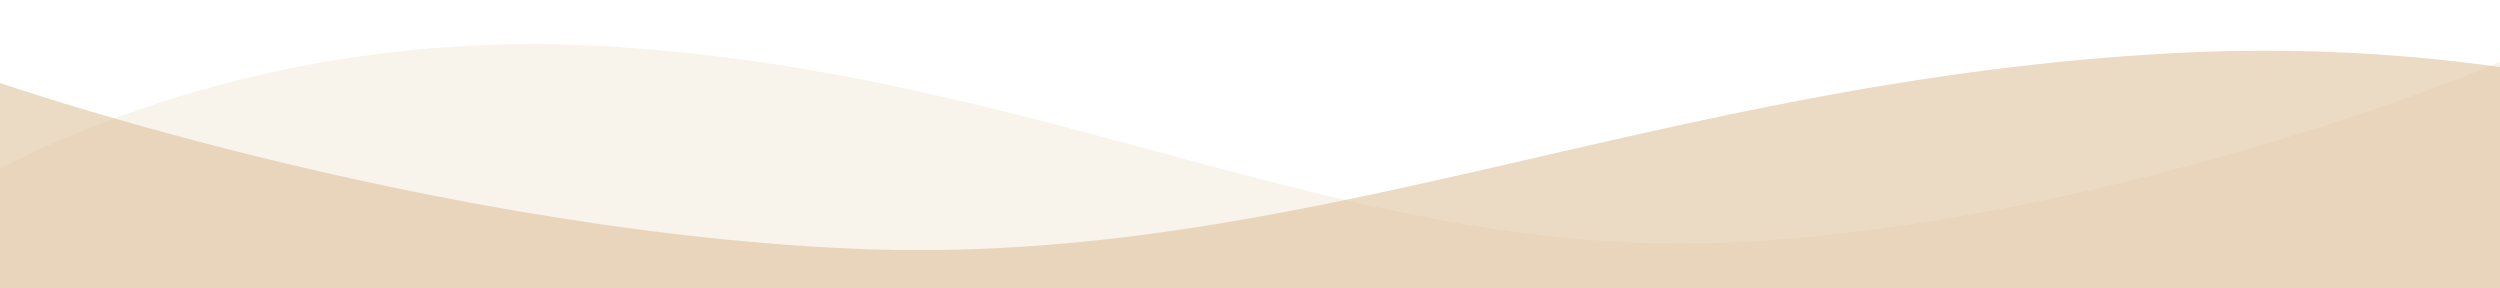 <?xml version="1.0" encoding="utf-8"?>
<!-- Generator: Adobe Illustrator 27.0.0, SVG Export Plug-In . SVG Version: 6.00 Build 0)  -->
<svg version="1.0" id="Calque_1" xmlns="http://www.w3.org/2000/svg" xmlns:xlink="http://www.w3.org/1999/xlink" x="0px" y="0px"
	 viewBox="0 0 1300 150" style="enable-background:new 0 0 1300 150;" xml:space="preserve">
<style type="text/css">
	.st0{opacity:0.19;fill:#DBBD94;enable-background:new    ;}
	.st1{opacity:0.54;fill:#DBBD94;enable-background:new    ;}
</style>
<path class="st0" d="M-52.1,118.6c0,0,143-108.8,371.1-94.3s385.6,111.9,584.6,101.6s412.5-96.4,422.9-106.8s5.2,268.5,5.2,268.5
	L-75.9,271L-52.1,118.6z"/>
<path class="st1" d="M1592.2,274.4L-59.1,291c0,0-6.1-278.9,6.1-268.5S209.6,119,443.1,129.3s418.2-87.1,685.8-101.6
	s435.4,94.3,435.4,94.3L1592.2,274.4z"/>
</svg>
